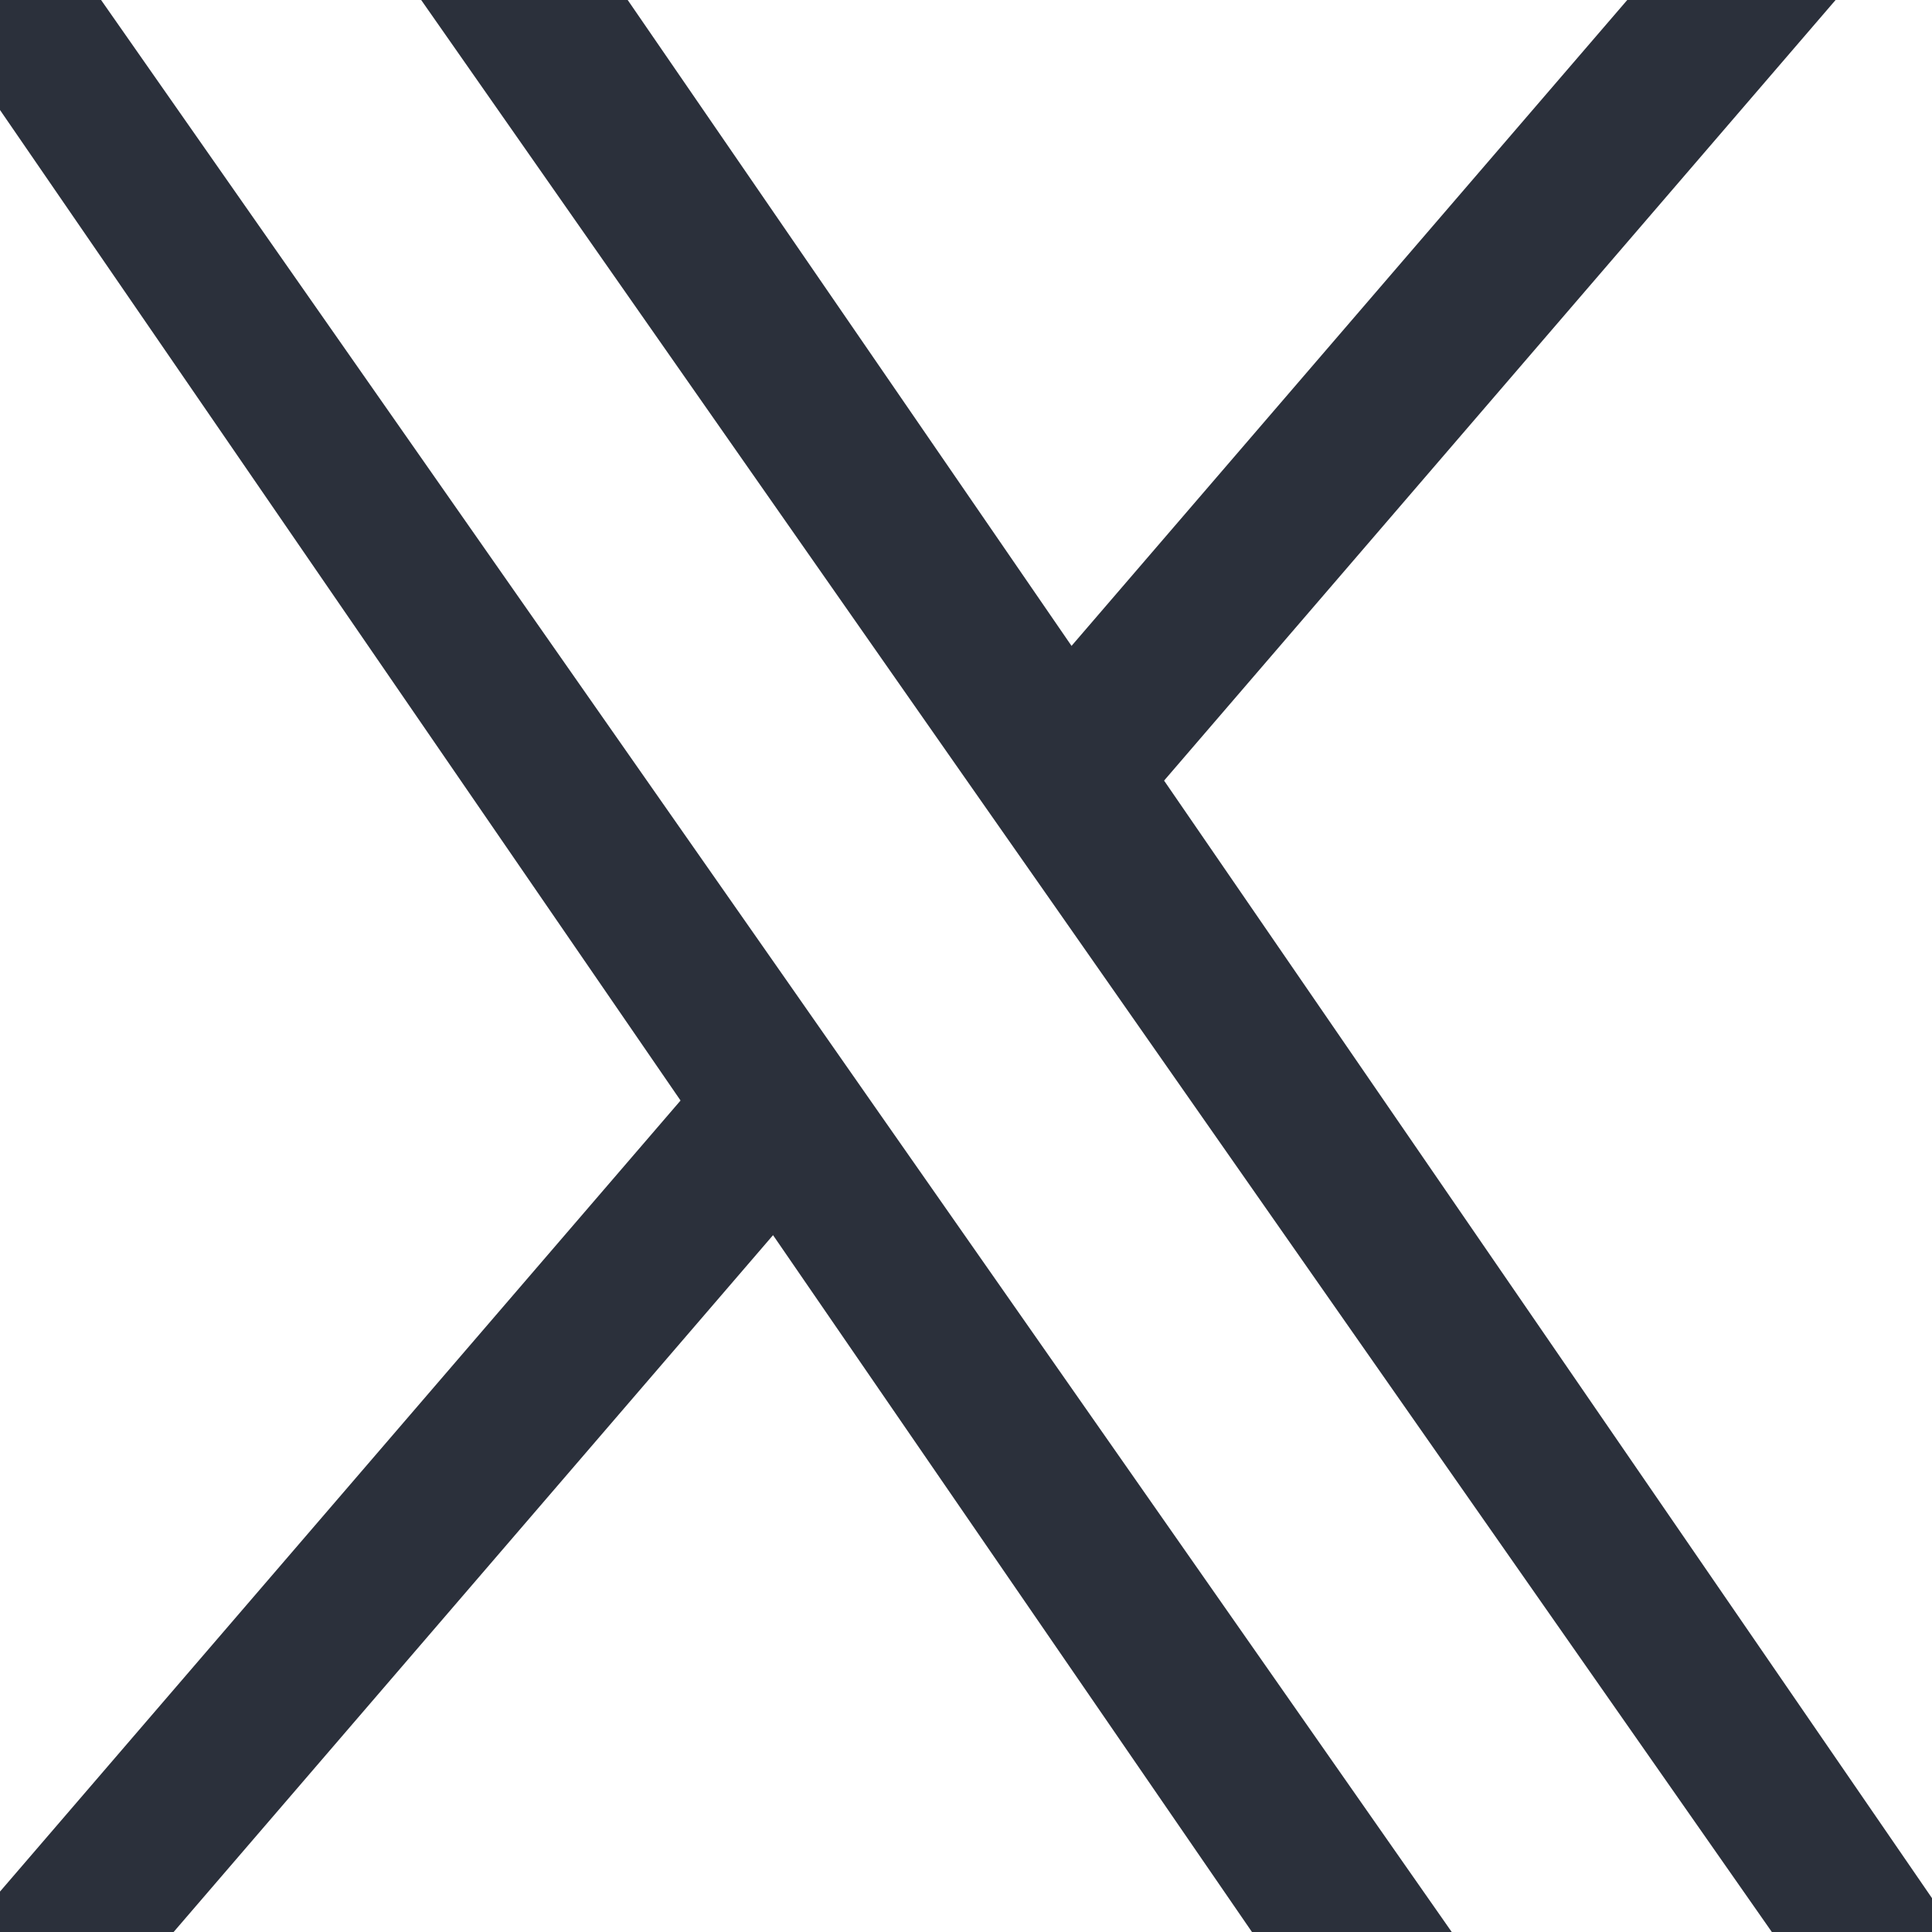 <svg width="16" height="16" viewBox="0 0 16 16" fill="none" xmlns="http://www.w3.org/2000/svg">
<g clip-path="url(#clip0_4343_7957)">
<g clip-path="url(#clip1_4343_7957)">
<path d="M9.641 6.464L16.922 -2H15.197L8.874 5.349L3.824 -2H-2L5.636 9.114L-2 17.99H-0.274L6.402 10.229L11.736 17.99H17.56L9.64 6.464H9.641ZM7.277 9.212L6.504 8.105L0.347 -0.701H2.998L7.966 6.406L8.74 7.512L15.198 16.75H12.547L7.277 9.212V9.212Z" fill="#2B303B"/>
</g>
</g>
<defs>
<clipPath id="clip0_4343_7957">
<rect width="16" height="16" fill="white"/>
</clipPath>
<clipPath id="clip1_4343_7957">
<rect width="19.56" height="20" fill="white" transform="translate(-2 -2)"/>
</clipPath>
</defs>
</svg>
